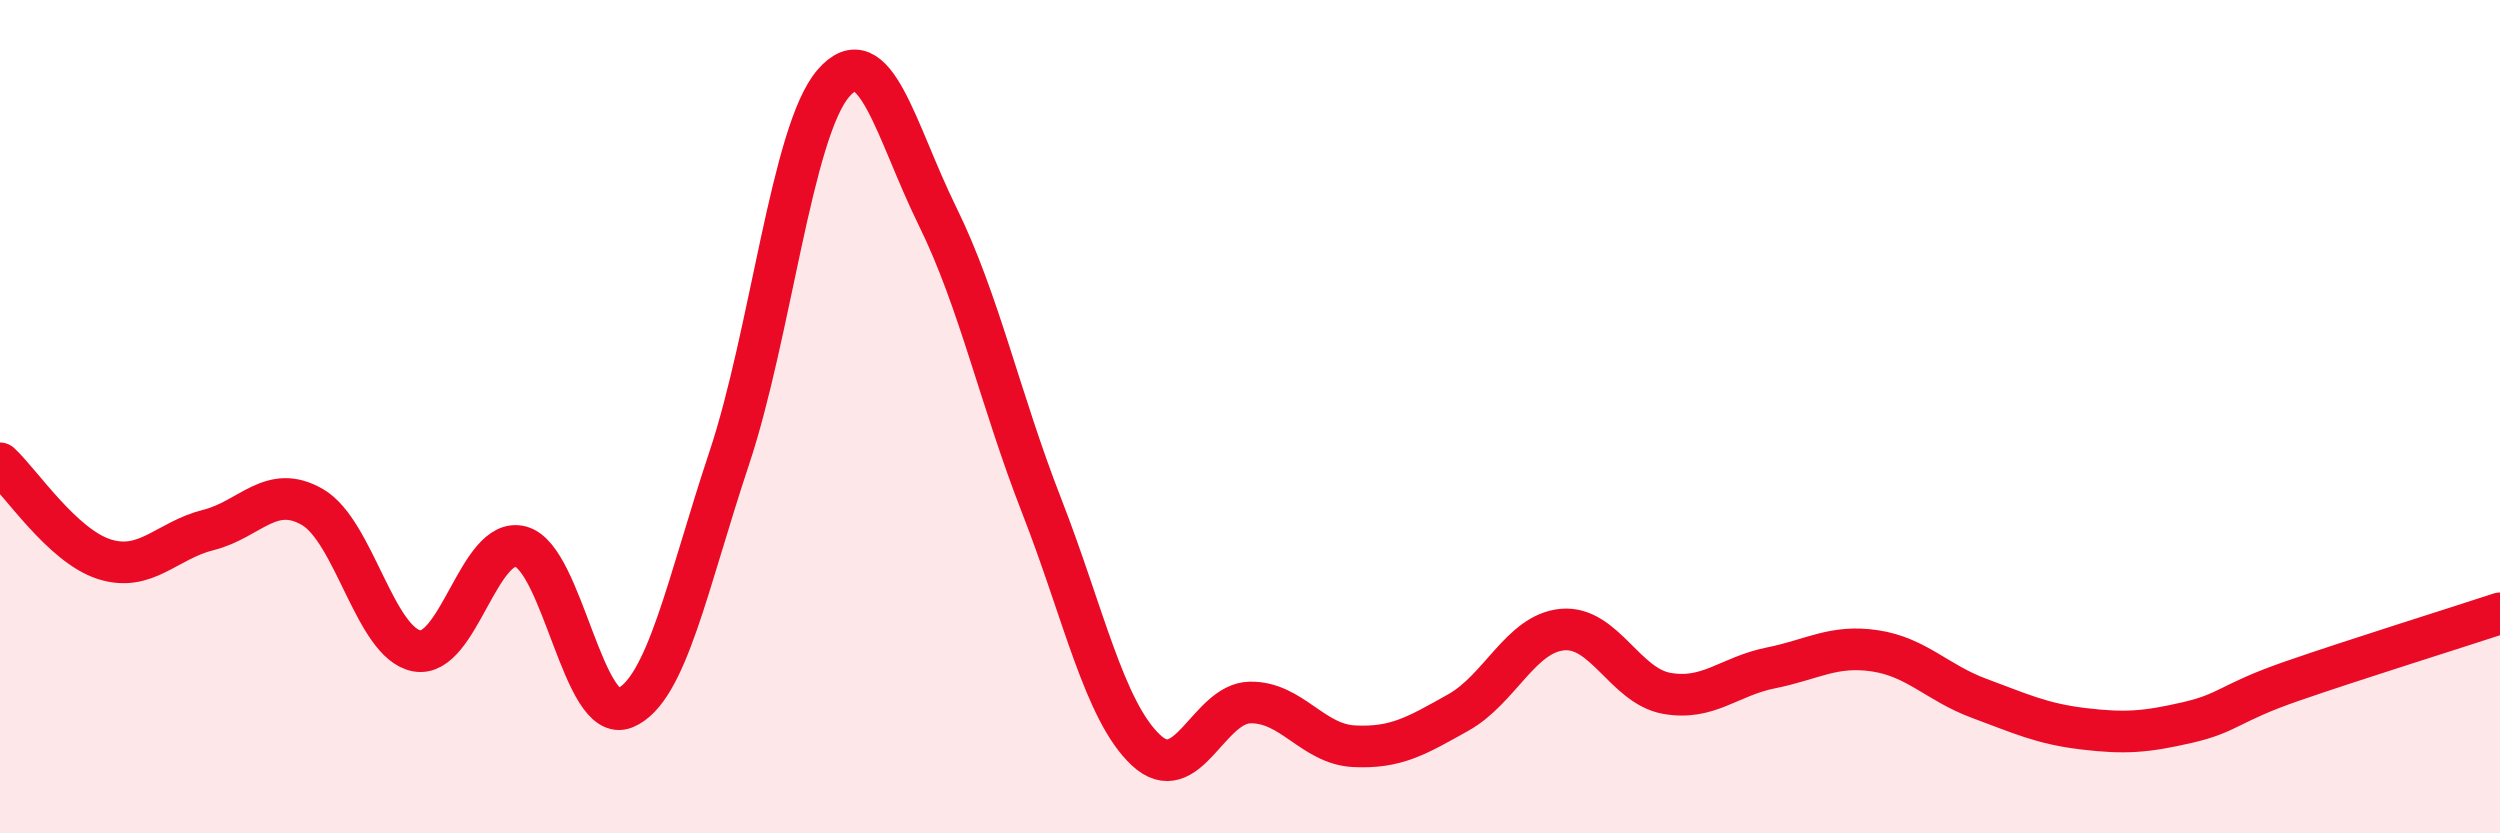 
    <svg width="60" height="20" viewBox="0 0 60 20" xmlns="http://www.w3.org/2000/svg">
      <path
        d="M 0,11.12 C 0.5,11.58 1.5,13.1 2.5,13.42 C 3.5,13.74 4,12.97 5,12.72 C 6,12.47 6.5,11.59 7.5,12.17 C 8.5,12.75 9,15.43 10,15.62 C 11,15.81 11.5,12.85 12.5,13.12 C 13.5,13.39 14,17.41 15,16.99 C 16,16.57 16.5,14 17.5,11 C 18.5,8 19,3.16 20,2 C 21,0.84 21.5,3.16 22.5,5.19 C 23.5,7.22 24,9.58 25,12.14 C 26,14.7 26.5,17.06 27.5,18 C 28.5,18.94 29,16.88 30,16.86 C 31,16.84 31.5,17.86 32.5,17.91 C 33.5,17.96 34,17.66 35,17.1 C 36,16.54 36.5,15.2 37.5,15.11 C 38.5,15.02 39,16.46 40,16.64 C 41,16.82 41.5,16.23 42.5,16.03 C 43.5,15.83 44,15.47 45,15.62 C 46,15.77 46.5,16.39 47.5,16.76 C 48.5,17.13 49,17.37 50,17.49 C 51,17.61 51.5,17.57 52.5,17.34 C 53.5,17.11 53.5,16.87 55,16.35 C 56.5,15.83 59,15.05 60,14.72L60 20L0 20Z"
        fill="#EB0A25"
        opacity="0.1"
        stroke-linecap="round"
        stroke-linejoin="round"
      />
      <path
        d="M 0,11.12 C 0.5,11.58 1.5,13.1 2.5,13.42 C 3.5,13.74 4,12.97 5,12.72 C 6,12.47 6.5,11.59 7.5,12.17 C 8.5,12.75 9,15.43 10,15.62 C 11,15.81 11.5,12.85 12.5,13.12 C 13.5,13.39 14,17.41 15,16.99 C 16,16.57 16.5,14 17.5,11 C 18.5,8 19,3.16 20,2 C 21,0.84 21.5,3.16 22.5,5.19 C 23.5,7.22 24,9.58 25,12.14 C 26,14.7 26.5,17.06 27.5,18 C 28.5,18.94 29,16.88 30,16.86 C 31,16.84 31.5,17.86 32.5,17.91 C 33.5,17.96 34,17.66 35,17.1 C 36,16.54 36.5,15.2 37.5,15.11 C 38.5,15.02 39,16.46 40,16.64 C 41,16.82 41.5,16.23 42.5,16.03 C 43.5,15.83 44,15.47 45,15.62 C 46,15.77 46.5,16.39 47.5,16.76 C 48.5,17.13 49,17.37 50,17.49 C 51,17.61 51.5,17.57 52.5,17.34 C 53.5,17.11 53.5,16.87 55,16.35 C 56.5,15.83 59,15.05 60,14.72"
        stroke="#EB0A25"
        stroke-width="1"
        fill="none"
        stroke-linecap="round"
        stroke-linejoin="round"
      />
    </svg>
  